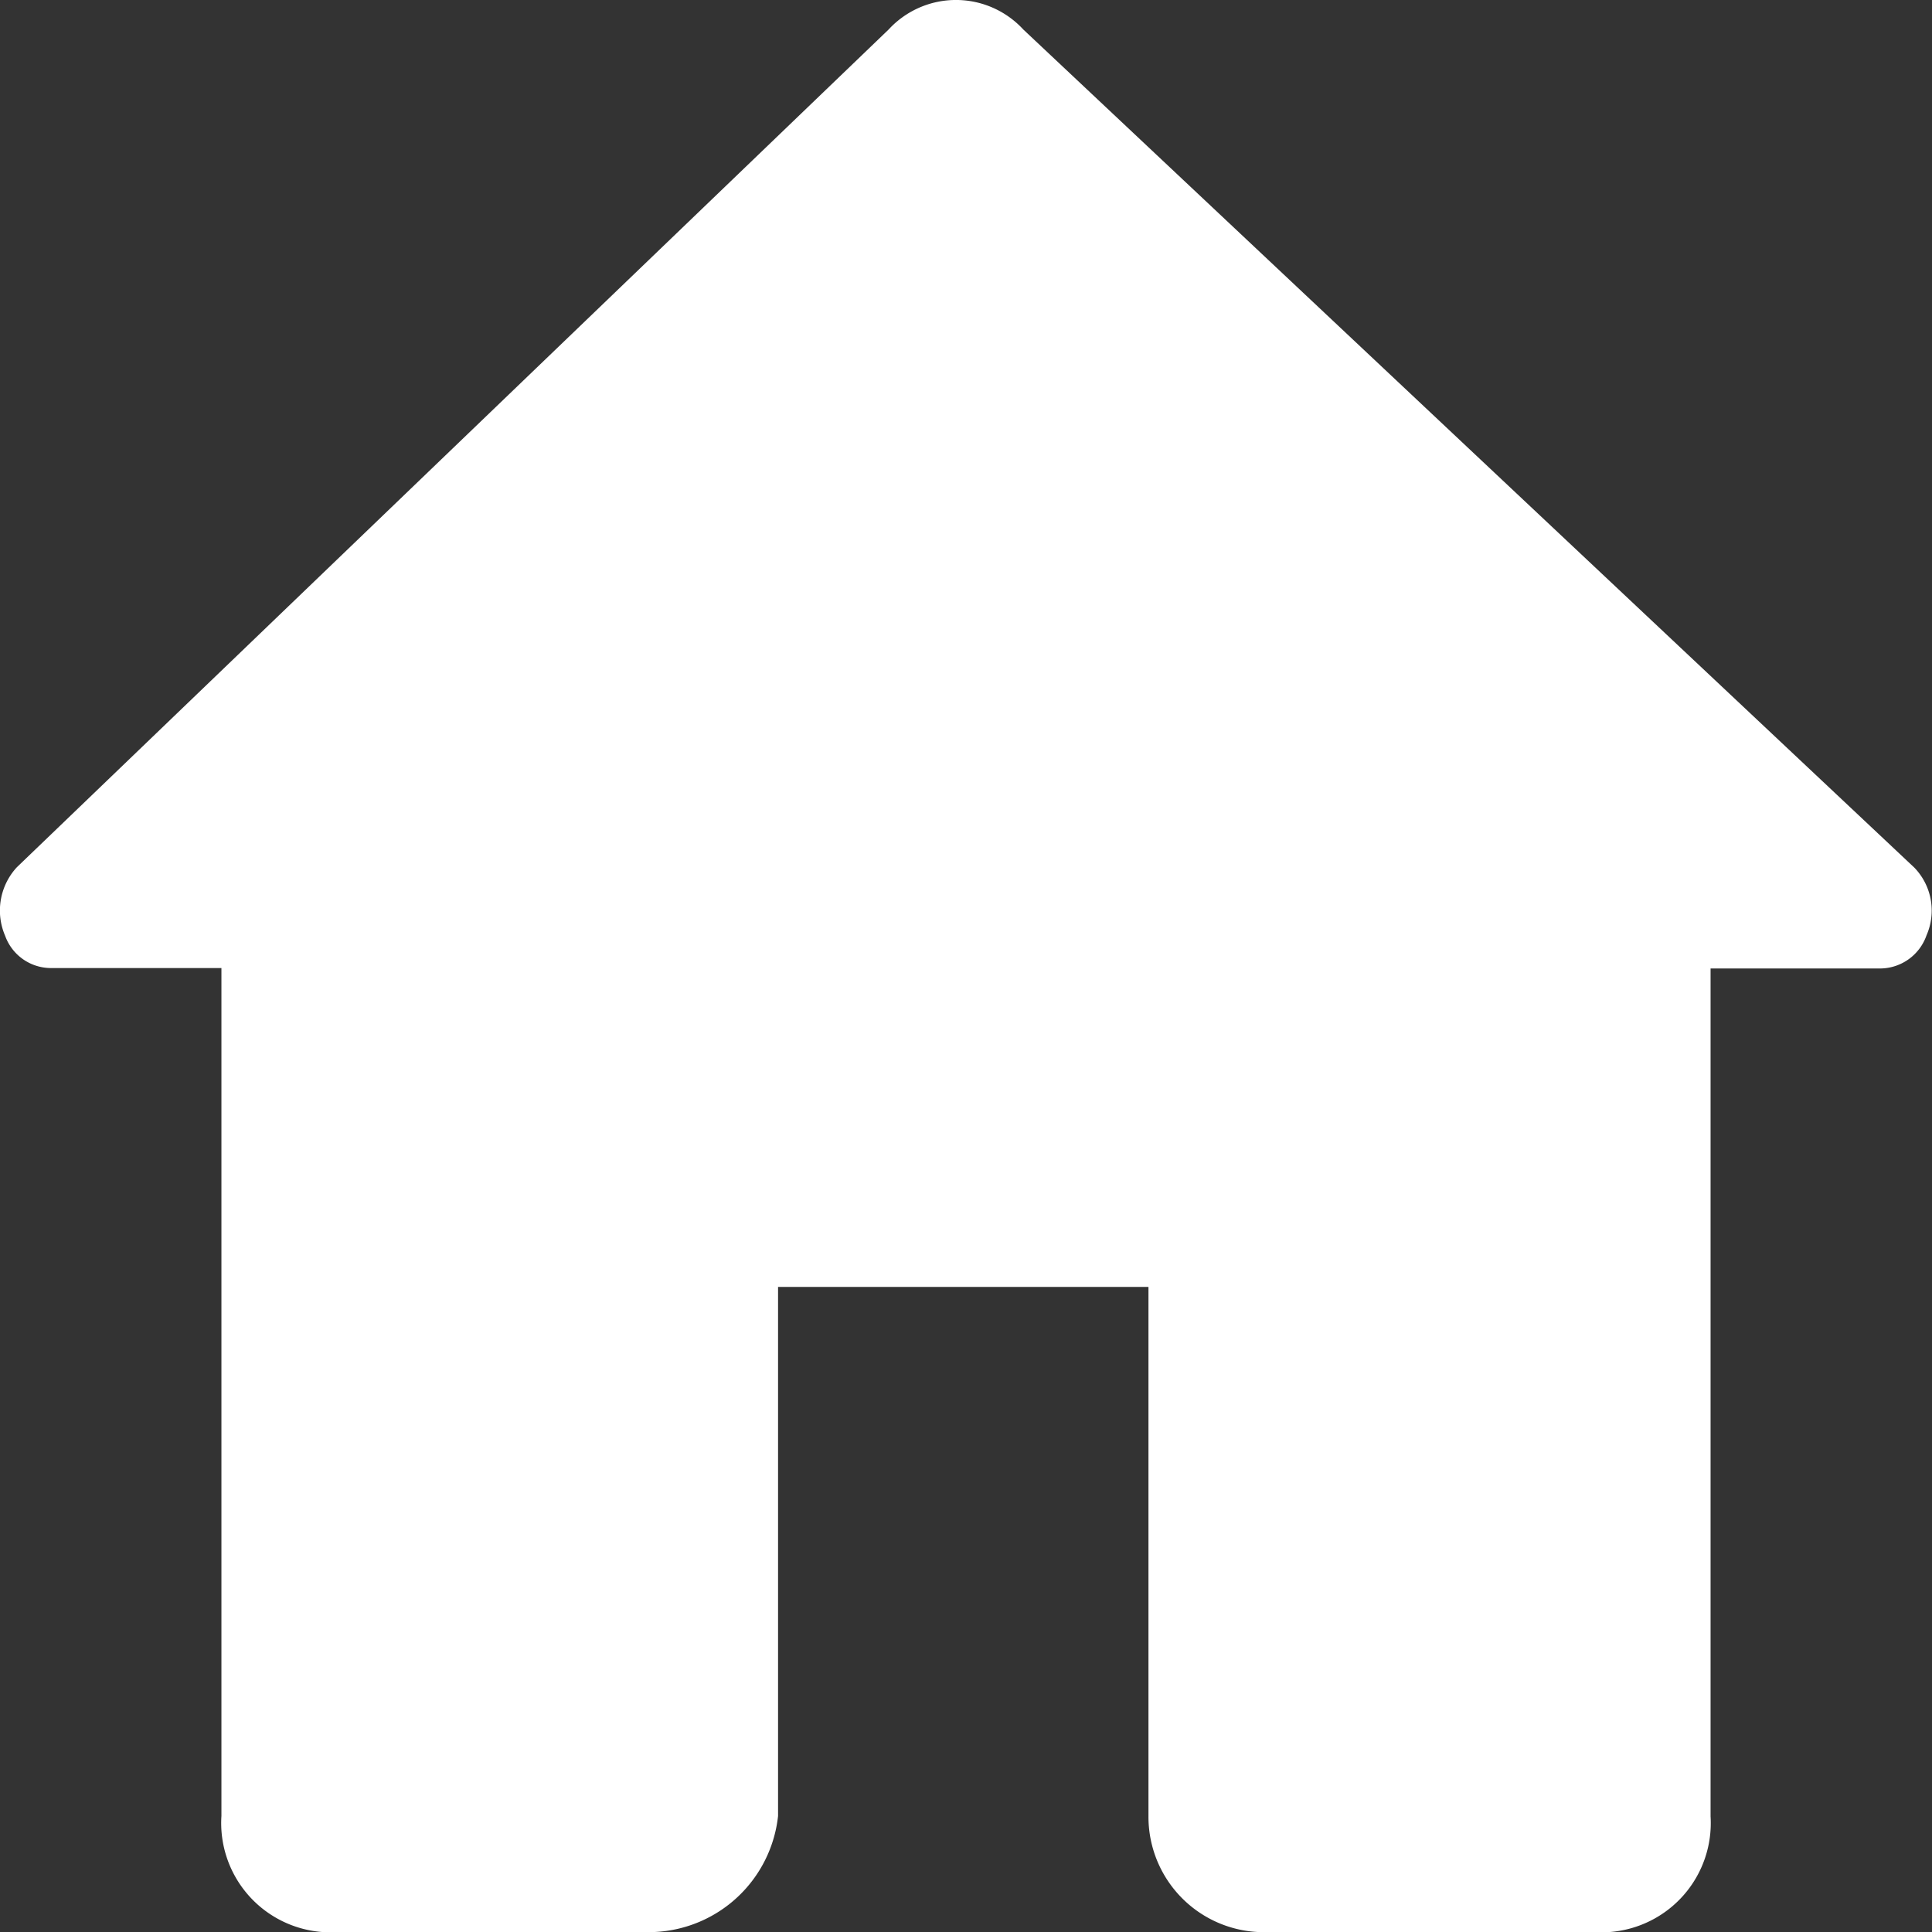 <?xml version="1.0"?>
<svg xmlns="http://www.w3.org/2000/svg" xmlns:xlink="http://www.w3.org/1999/xlink" id="capa_active" width="18" height="18" viewBox="0 0 18 18">
  <rect x="0" y="0" width="18" height="18" fill="#333333" stroke="none"/>
  <defs>
    <clipPath id="clip-path">
      <path id="Clip_2" data-name="Clip 2" d="M0,0H18V18H0Z" fill="none"/>
    </clipPath>
  </defs>
  <g id="Group_3_Copy" data-name="Group 3 Copy">
    <path id="Clip_2-2" data-name="Clip 2" d="M0,0H18V18H0Z" fill="none"/>
    <g id="Group_3_Copy-2" data-name="Group 3 Copy" clip-path="url(#clip-path)">
      <path id="Fill_1" data-name="Fill 1" d="M15,18H11.716A1.075,1.075,0,0,1,10.7,16.919V11.99H7.249v4.929A1.213,1.213,0,0,1,6.1,18H3a1.018,1.018,0,0,1-.937-1.081v-7.9H.466a.454.454,0,0,1-.418-.3.594.594,0,0,1,.109-.639L8.279.275a.853.853,0,0,1,1.255,0l8.3,7.807a.575.575,0,0,1,.115.632.46.46,0,0,1-.425.309H15.937v7.9A1.018,1.018,0,0,1,15,18ZM7.249,10.865H10.7A1.126,1.126,0,0,1,11.83,11.99v4.885h2.983V9.023A1.126,1.126,0,0,1,15.937,7.9H16L8.908,1.231,1.973,7.9h.086A1.126,1.126,0,0,1,3.183,9.023v7.852H6.065a.268.268,0,0,0,.058-.038V11.99A1.126,1.126,0,0,1,7.249,10.865Z" fill="#fff"/>
    </g>
  </g>
  <path id="Path_2" data-name="Path 2" d="M0,7.84,8.173,0l8.183,7.84H14.618l-.187,8.922H10.525V10.935h-4.7v5.827H1.764V7.84Z" transform="translate(0.813 0.551)" fill="#fff"/>
</svg>
